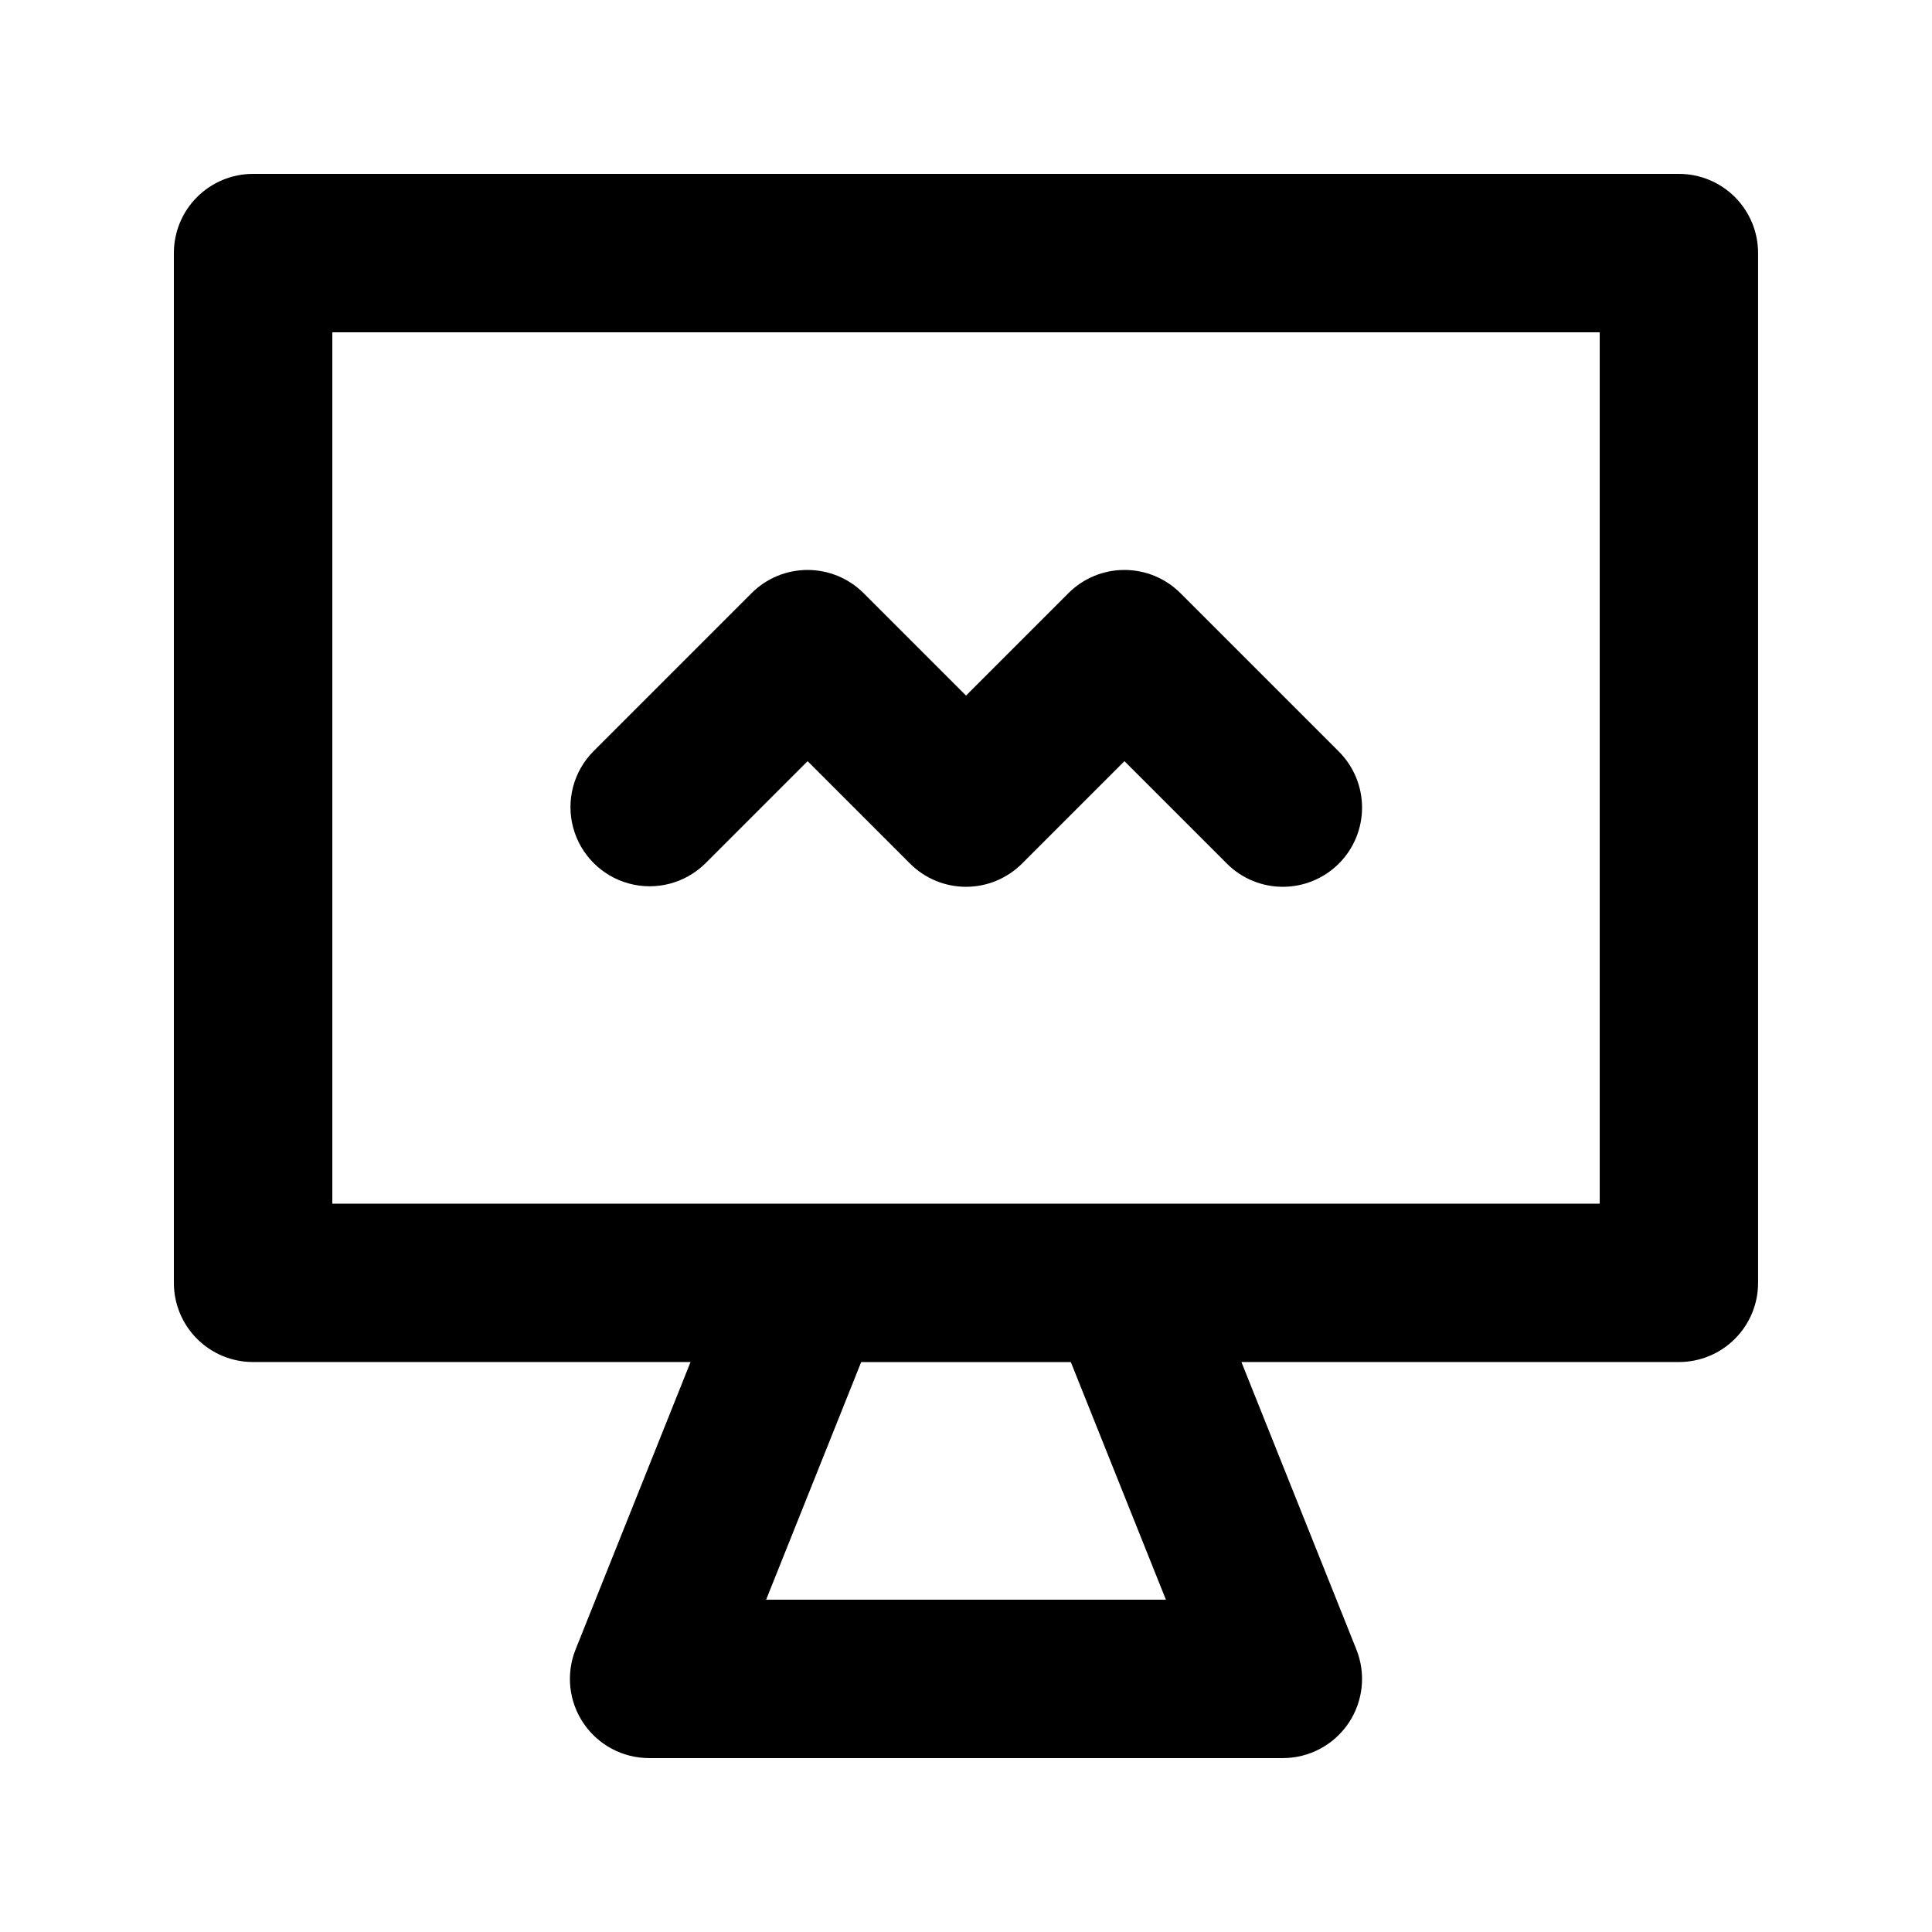 <?xml version="1.0" encoding="UTF-8"?>
<!-- Uploaded to: SVG Repo, www.svgrepo.com, Generator: SVG Repo Mixer Tools -->
<svg fill="#000000" width="800px" height="800px" version="1.1" viewBox="144 144 512 512" xmlns="http://www.w3.org/2000/svg">
 <path d="m588.93 190.08h-377.86c-5.57-0.004-10.91 2.207-14.848 6.144s-6.148 9.277-6.144 14.848v272.89c-0.004 5.57 2.207 10.91 6.144 14.848s9.277 6.148 14.848 6.144h115.93l-30.469 76.18c-2.582 6.469-1.793 13.797 2.113 19.562s10.418 9.219 17.383 9.219h167.94-0.004c6.965 0 13.477-3.453 17.383-9.219s4.699-13.094 2.113-19.562l-30.469-76.18h115.93c5.57 0.004 10.91-2.207 14.848-6.144s6.148-9.277 6.144-14.848v-272.89c0.004-5.57-2.207-10.91-6.144-14.848s-9.277-6.148-14.848-6.144zm-135.95 377.86h-105.95l25.195-62.977h55.555zm114.96-104.96h-335.87v-230.91h335.87zm-83.969-83.969c-5.566 0.004-10.906-2.207-14.84-6.152l-27.141-27.141-27.145 27.145v-0.004c-3.938 3.938-9.273 6.152-14.844 6.152-5.566 0-10.906-2.215-14.84-6.152l-27.141-27.141-27.145 27.141c-5.316 5.223-13.008 7.234-20.199 5.281-7.195-1.949-12.812-7.57-14.766-14.762-1.949-7.195 0.059-14.883 5.281-20.203l41.984-41.984c3.938-3.938 9.277-6.148 14.844-6.148s10.906 2.211 14.84 6.148l27.145 27.145 27.145-27.145h-0.004c3.938-3.938 9.273-6.148 14.844-6.148 5.566 0 10.906 2.211 14.84 6.148l41.984 41.984c3.938 3.938 6.148 9.277 6.148 14.844s-2.211 10.906-6.148 14.84c-3.938 3.938-9.273 6.152-14.844 6.152z"/>
</svg>